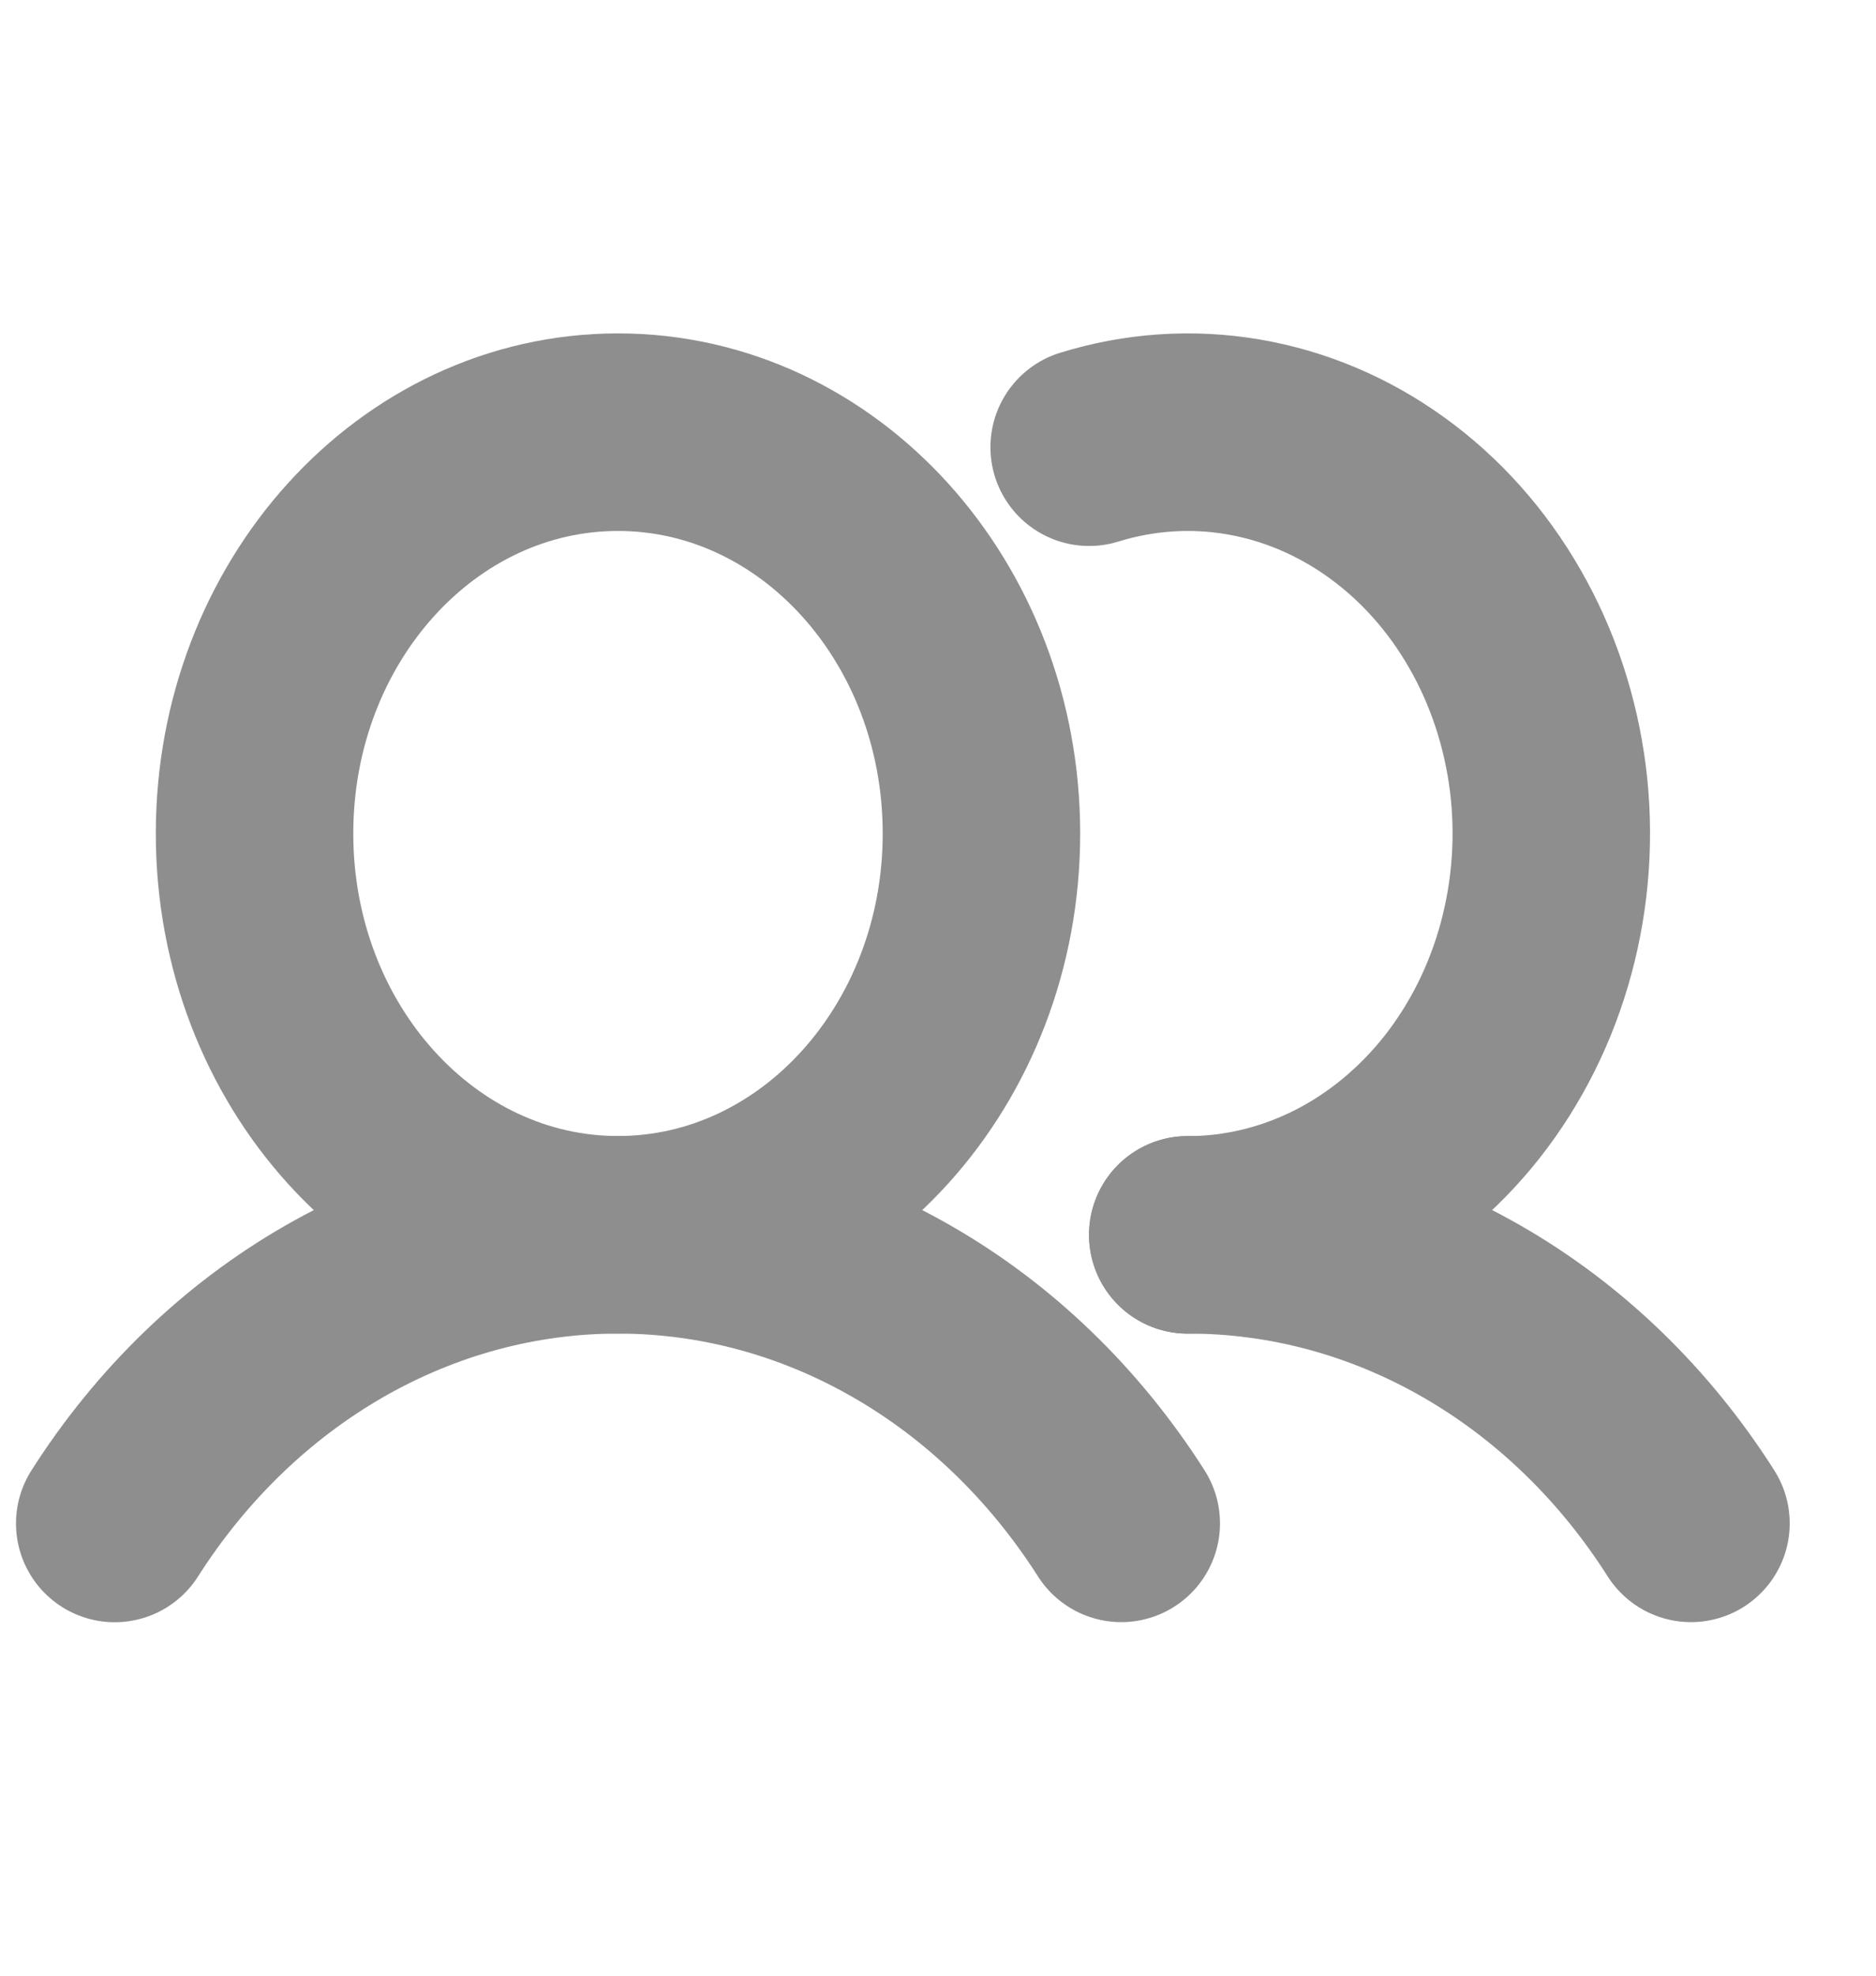 <svg width="19" height="20" viewBox="0 0 19 20" fill="none" xmlns="http://www.w3.org/2000/svg">
<path d="M6.259 12.5C8.292 12.5 9.94 10.681 9.94 8.438C9.94 6.194 8.292 4.375 6.259 4.375C4.226 4.375 2.578 6.194 2.578 8.438C2.578 10.681 4.226 12.5 6.259 12.5Z" stroke="#8F8E8E" stroke-width="2" stroke-miterlimit="10"/>
<path d="M11.031 4.527C11.538 4.37 12.069 4.334 12.588 4.422C13.108 4.51 13.605 4.72 14.045 5.038C14.486 5.356 14.859 5.774 15.14 6.265C15.422 6.755 15.604 7.307 15.677 7.882C15.749 8.457 15.708 9.042 15.558 9.598C15.408 10.155 15.151 10.669 14.806 11.107C14.46 11.544 14.034 11.895 13.555 12.136C13.076 12.376 12.556 12.501 12.03 12.501" stroke="#8F8E8E" stroke-width="2" stroke-linecap="round" stroke-linejoin="round"/>
<path d="M1.162 15.422C1.737 14.519 2.5 13.783 3.387 13.274C4.275 12.765 5.259 12.5 6.259 12.5C7.259 12.5 8.244 12.765 9.131 13.274C10.018 13.782 10.781 14.519 11.356 15.421" stroke="#8F8E8E" stroke-width="2" stroke-linecap="round" stroke-linejoin="round"/>
<path d="M12.029 12.5C13.029 12.499 14.014 12.764 14.902 13.273C15.789 13.781 16.552 14.518 17.126 15.421" stroke="#8F8E8E" stroke-width="2" stroke-linecap="round" stroke-linejoin="round"/>
</svg>
